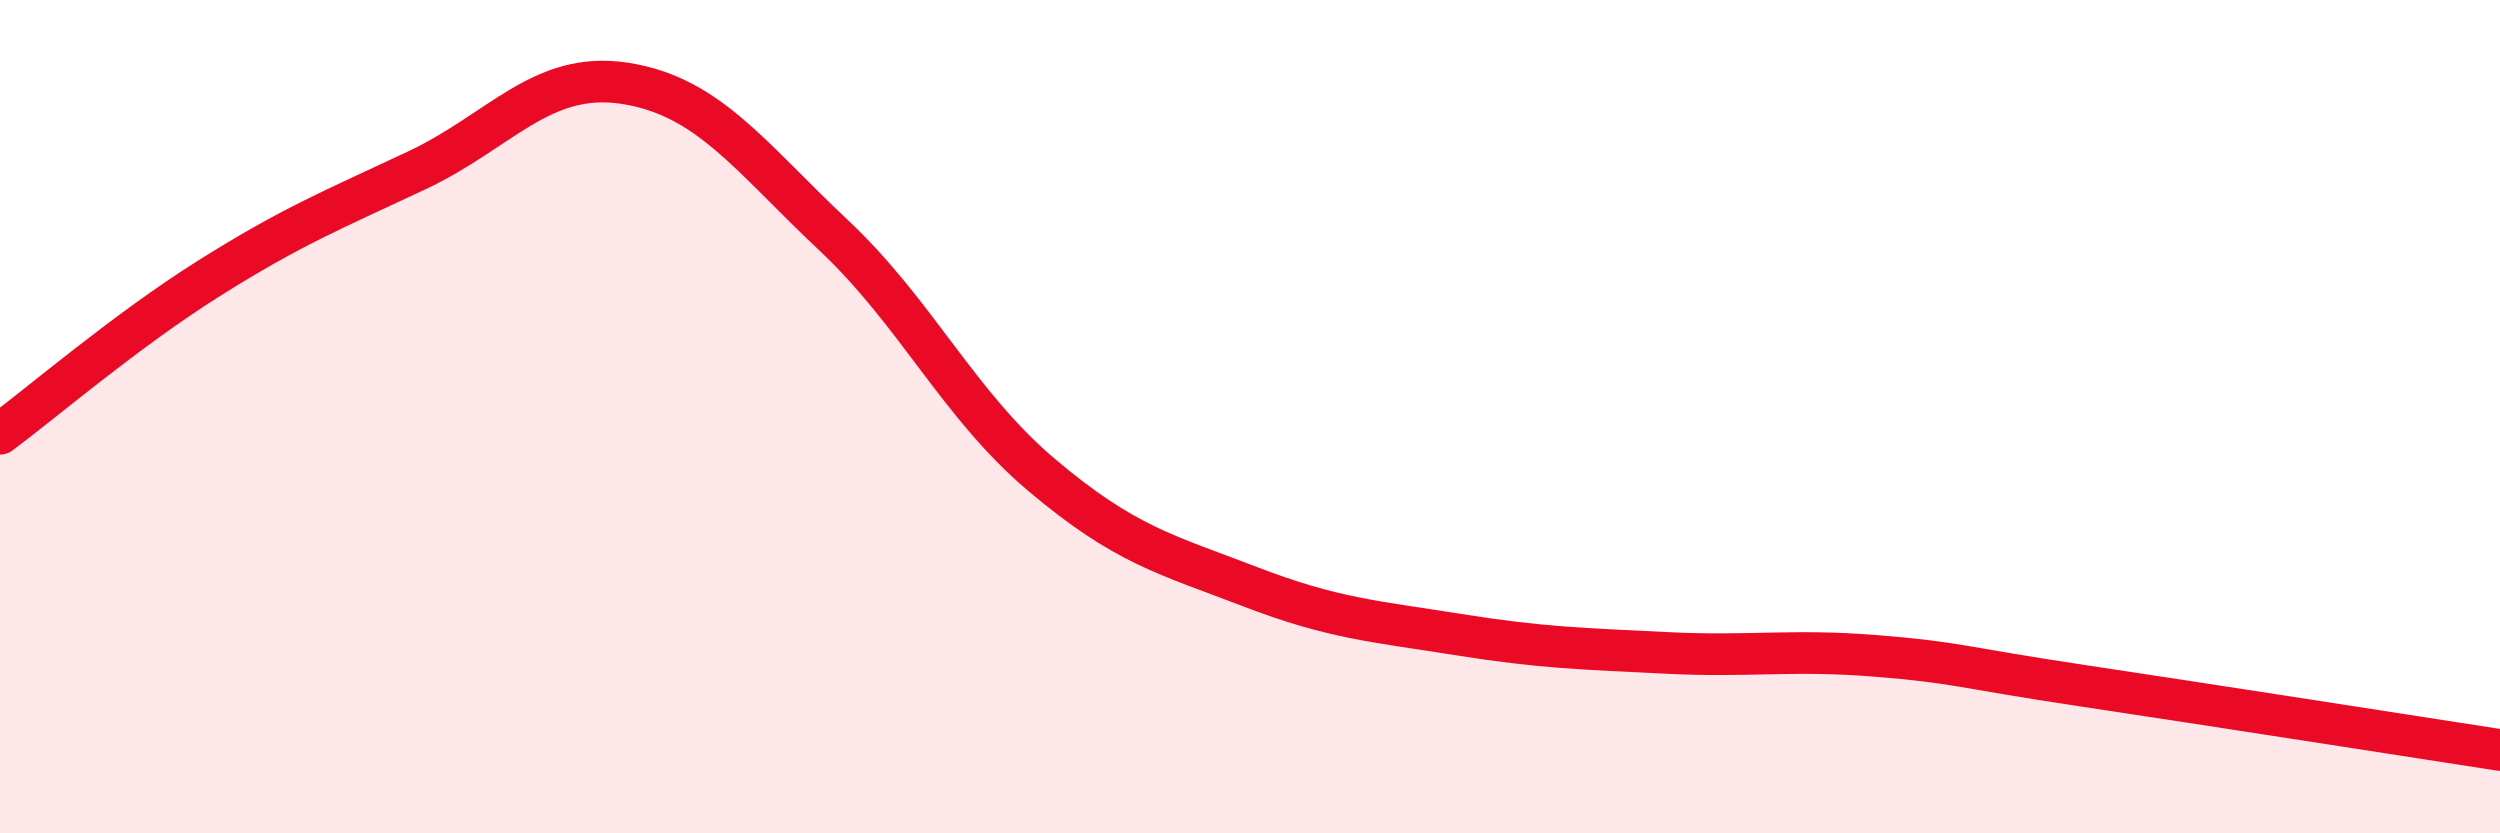 
    <svg width="60" height="20" viewBox="0 0 60 20" xmlns="http://www.w3.org/2000/svg">
      <path
        d="M 0,10.41 C 1,9.67 3,7.95 5,6.69 C 7,5.43 8,5.03 10,4.09 C 12,3.15 13,1.69 15,2 C 17,2.31 18,3.76 20,5.64 C 22,7.52 23,9.71 25,11.4 C 27,13.09 28,13.31 30,14.08 C 32,14.85 33,14.91 35,15.23 C 37,15.55 38,15.57 40,15.67 C 42,15.77 43,15.58 45,15.74 C 47,15.9 47,16.01 50,16.46 C 53,16.91 58,17.69 60,18L60 20L0 20Z"
        fill="#EB0A25"
        opacity="0.1"
        stroke-linecap="round"
        stroke-linejoin="round"
      />
      <path
        d="M 0,10.41 C 1,9.67 3,7.95 5,6.69 C 7,5.43 8,5.03 10,4.09 C 12,3.15 13,1.69 15,2 C 17,2.31 18,3.76 20,5.64 C 22,7.52 23,9.71 25,11.4 C 27,13.09 28,13.31 30,14.08 C 32,14.85 33,14.91 35,15.23 C 37,15.55 38,15.57 40,15.67 C 42,15.77 43,15.58 45,15.74 C 47,15.9 47,16.01 50,16.46 C 53,16.91 58,17.69 60,18"
        stroke="#EB0A25"
        stroke-width="1"
        fill="none"
        stroke-linecap="round"
        stroke-linejoin="round"
      />
    </svg>
  